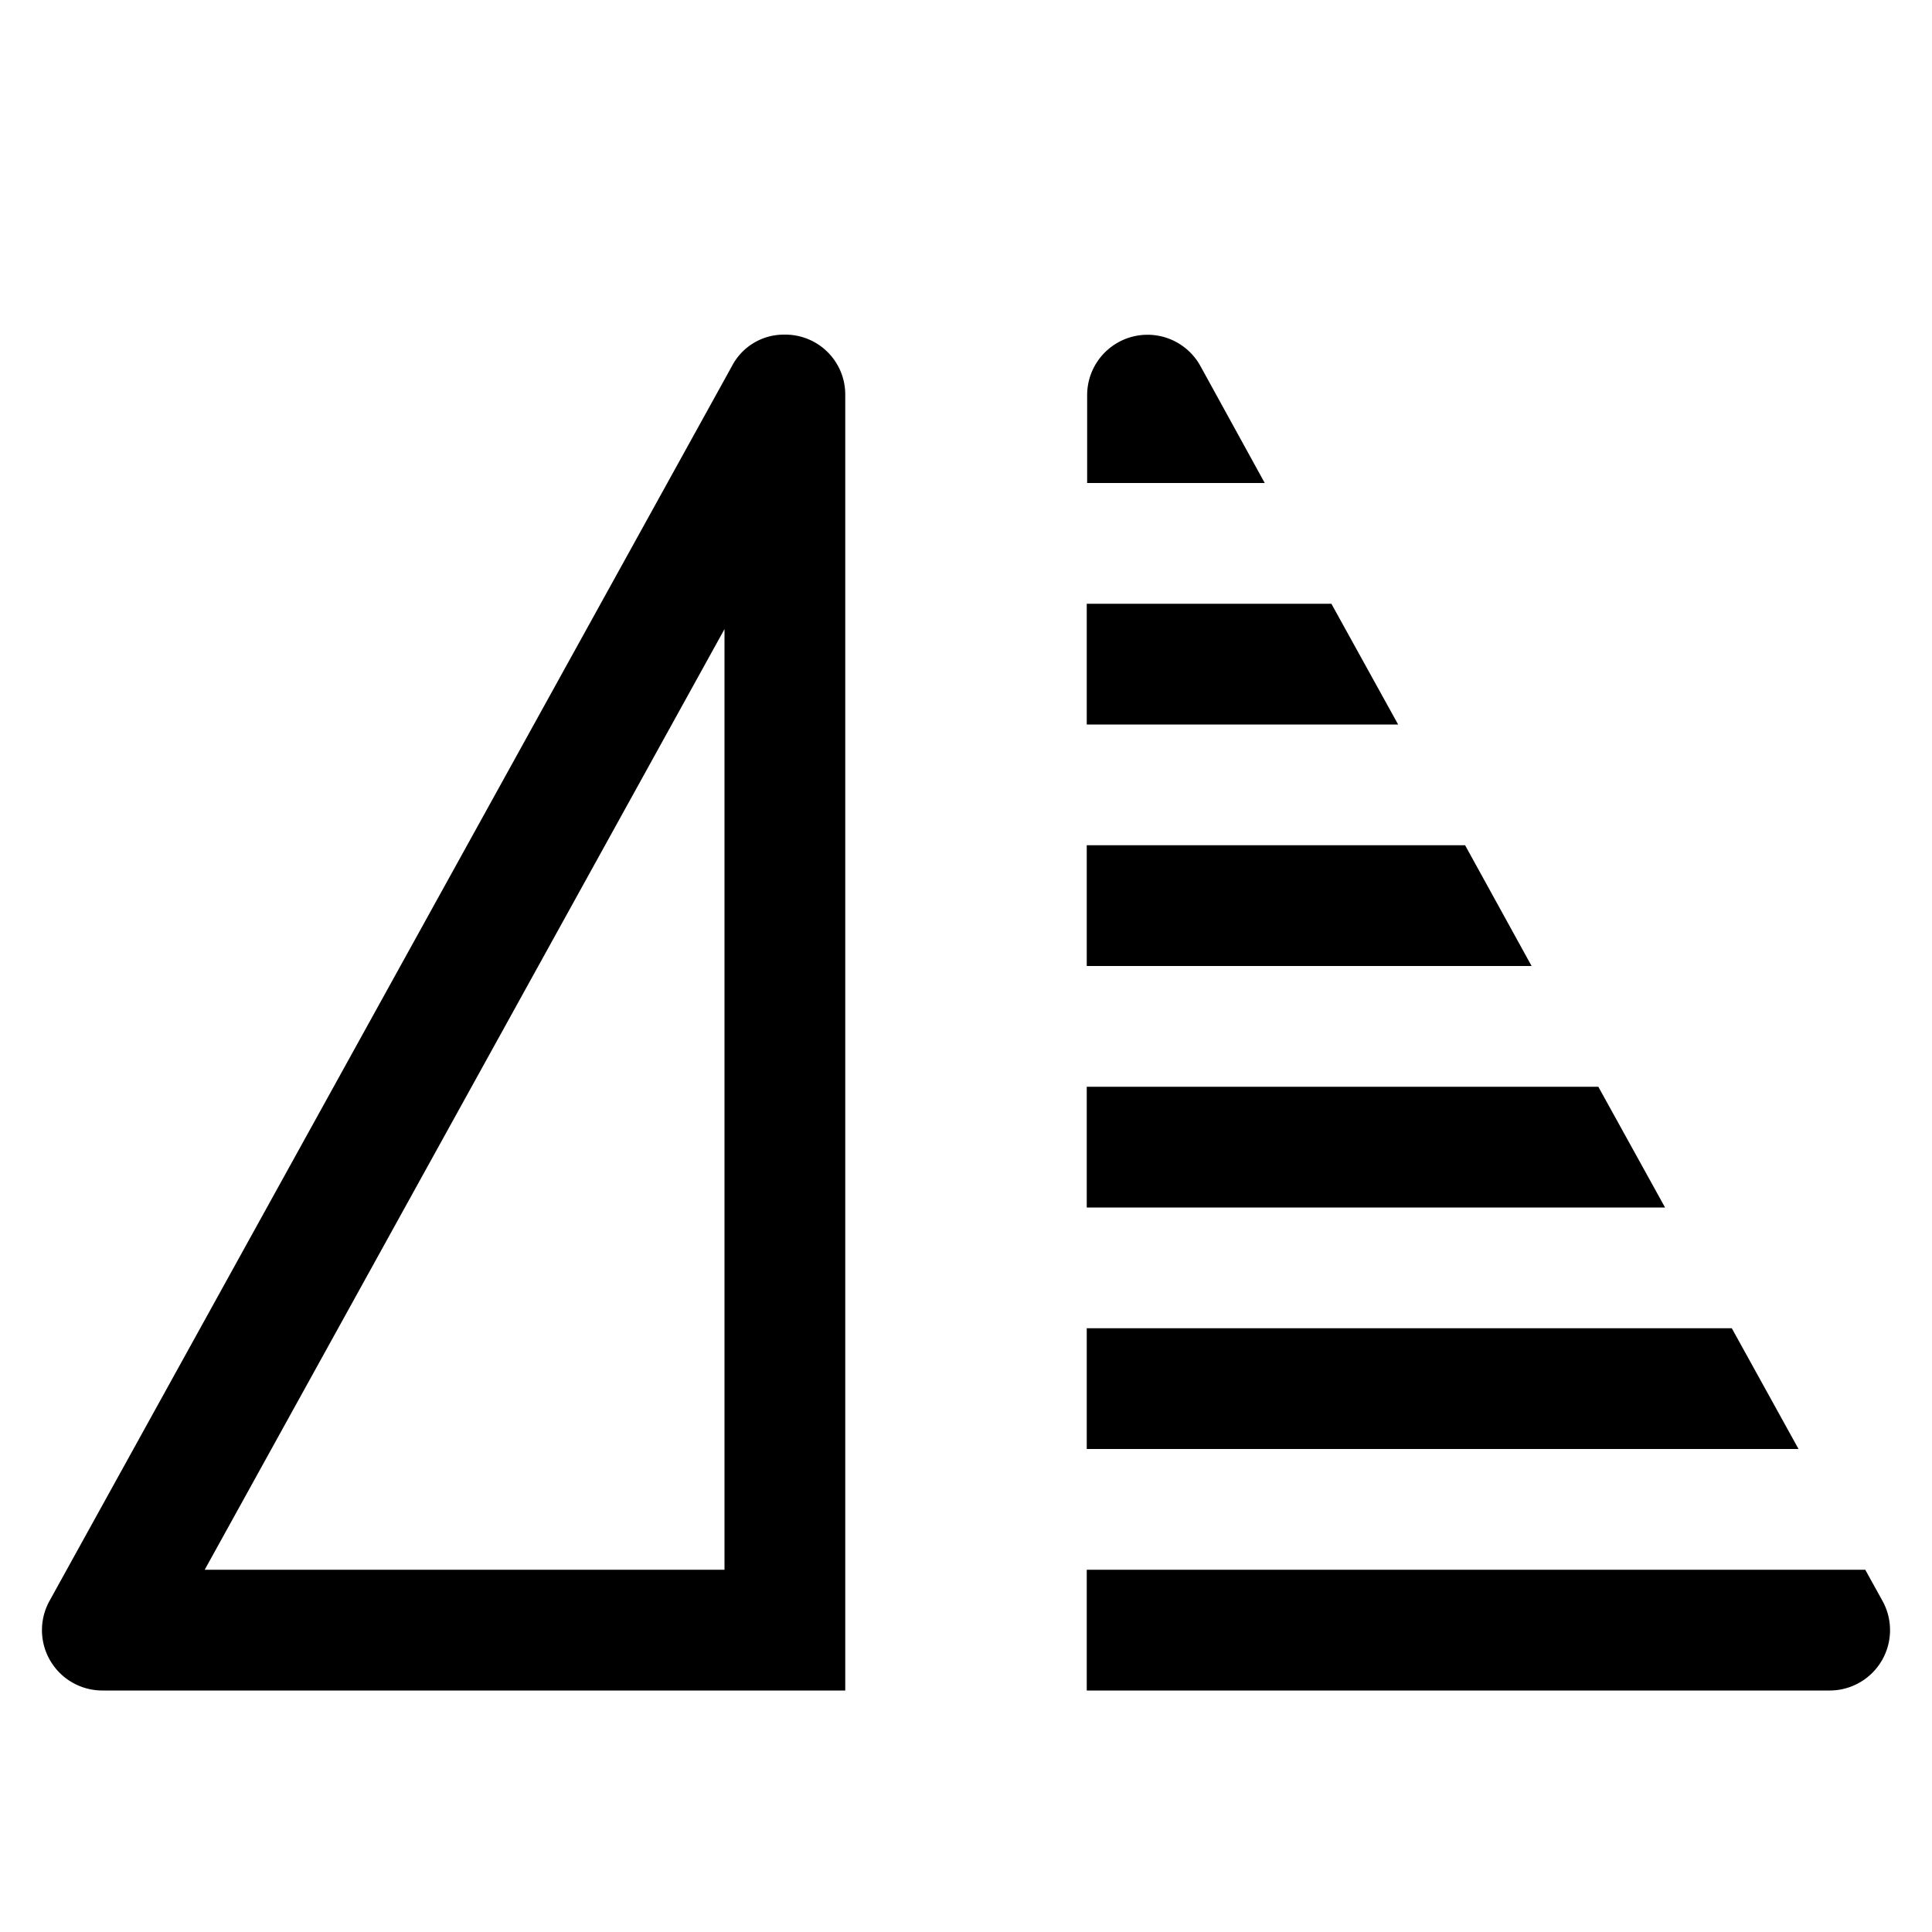 <svg height="24" viewBox="0 0 24 24" width="24" xmlns="http://www.w3.org/2000/svg"><path d="m9 7.815v11.685h-6.457zm.741-3.658a.725.725 0 0 0 -.647.388l-8.479 15.342a.75.75 0 0 0 .656 1.113h9.229v-16.092a.744.744 0 0 0 -.759-.751zm12.601 13.843-.829-1.5h-8.013v1.5zm-8.842-4.5v1.5h7.184l-.829-1.5zm2.211-7.5-.8-1.455a.75.75 0 0 0 -1.406.363v1.092zm-2.211 1.5v1.5h3.868l-.829-1.5zm0 3v1.5h5.526l-.826-1.5zm9.671 9h-9.671v1.5h9.229a.75.75 0 0 0 .656-1.113z"/></svg>